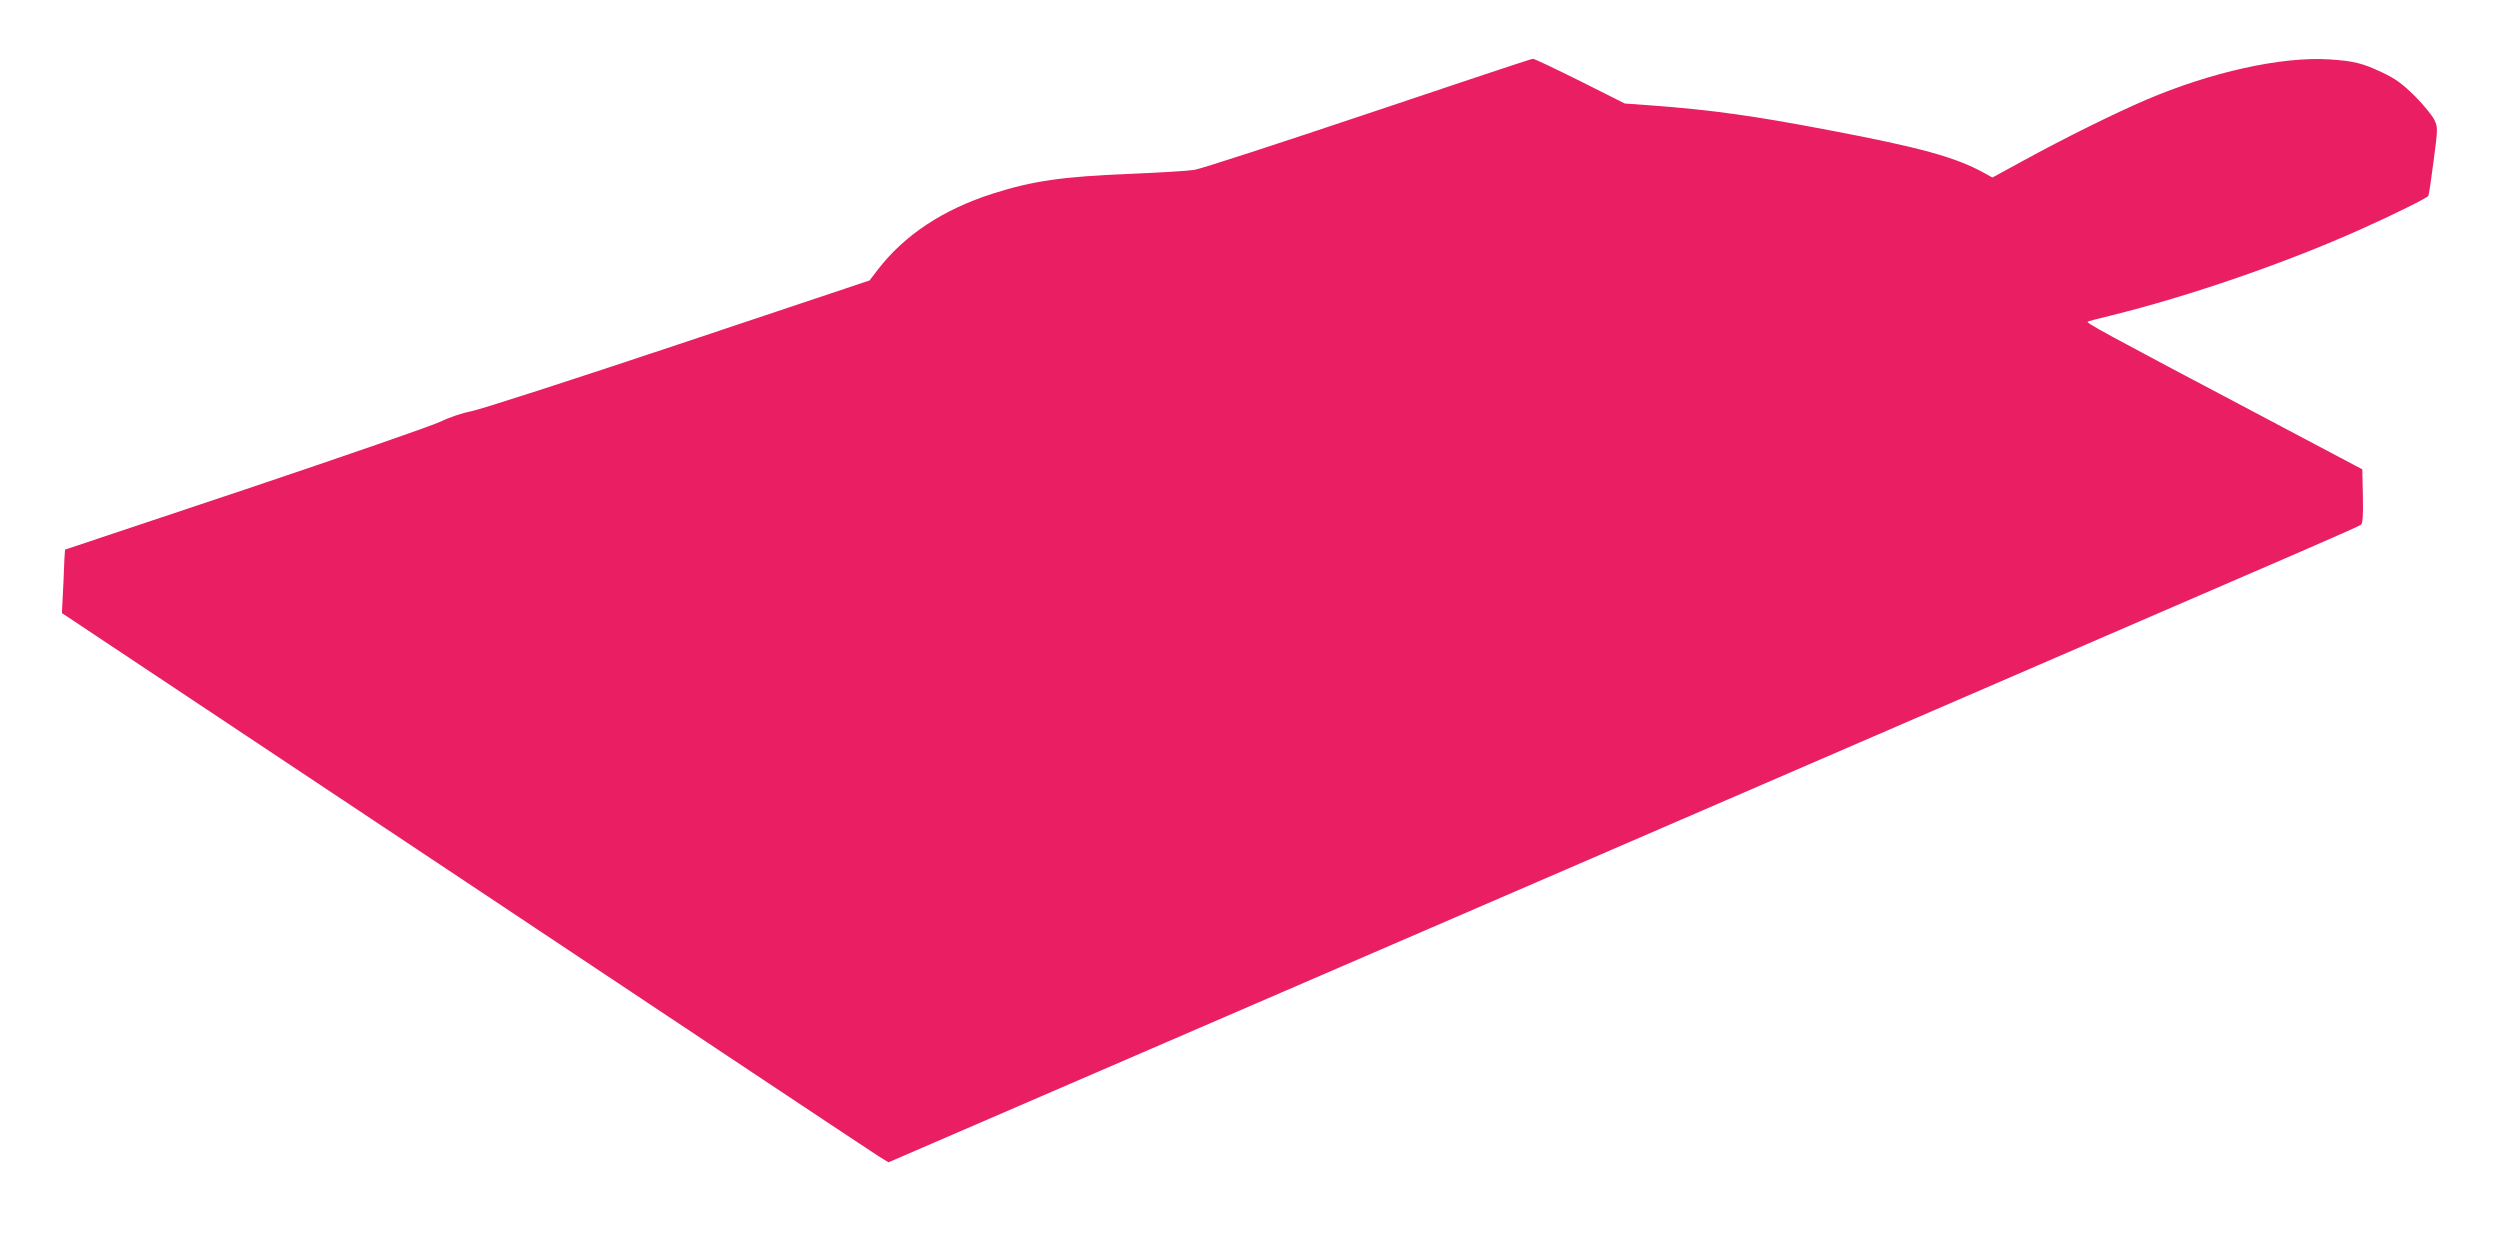 <?xml version="1.0" standalone="no"?>
<!DOCTYPE svg PUBLIC "-//W3C//DTD SVG 20010904//EN"
 "http://www.w3.org/TR/2001/REC-SVG-20010904/DTD/svg10.dtd">
<svg version="1.0" xmlns="http://www.w3.org/2000/svg"
 width="1280pt" height="640pt" viewBox="0 0 1280 640"
 preserveAspectRatio="xMidYMid meet">
<g transform="translate(0,640) scale(0.1,-0.1)"
fill="#e91e63" stroke="none">
<path d="M7005 5819 c-456 -153 -857 -284 -891 -289 -33 -5 -179 -14 -324 -20
-350 -14 -502 -36 -706 -101 -254 -81 -453 -212 -589 -389 l-43 -56 -978 -327
c-539 -180 -1015 -334 -1059 -342 -47 -9 -113 -31 -160 -54 -44 -21 -494 -177
-1000 -347 -506 -169 -921 -308 -922 -308 -1 -1 -5 -74 -8 -163 l-8 -162 2064
-1373 c1135 -756 2087 -1389 2116 -1407 l52 -32 3473 1501 c1910 826 3604
1559 3763 1628 160 69 296 130 303 135 9 7 12 45 10 147 l-3 137 -495 262
c-852 450 -925 490 -910 495 8 3 62 17 120 31 404 100 891 268 1277 441 166
74 339 160 346 171 3 4 15 85 27 179 22 166 22 172 4 210 -10 21 -54 76 -99
121 -66 65 -99 89 -166 121 -103 49 -149 60 -275 68 -243 15 -603 -65 -936
-207 -163 -70 -418 -196 -633 -314 l-154 -84 -43 24 c-146 80 -321 129 -796
219 -377 72 -595 103 -905 126 l-138 10 -229 115 c-127 63 -235 115 -242 114
-7 0 -386 -126 -843 -280z"/>
</g>
</svg>
